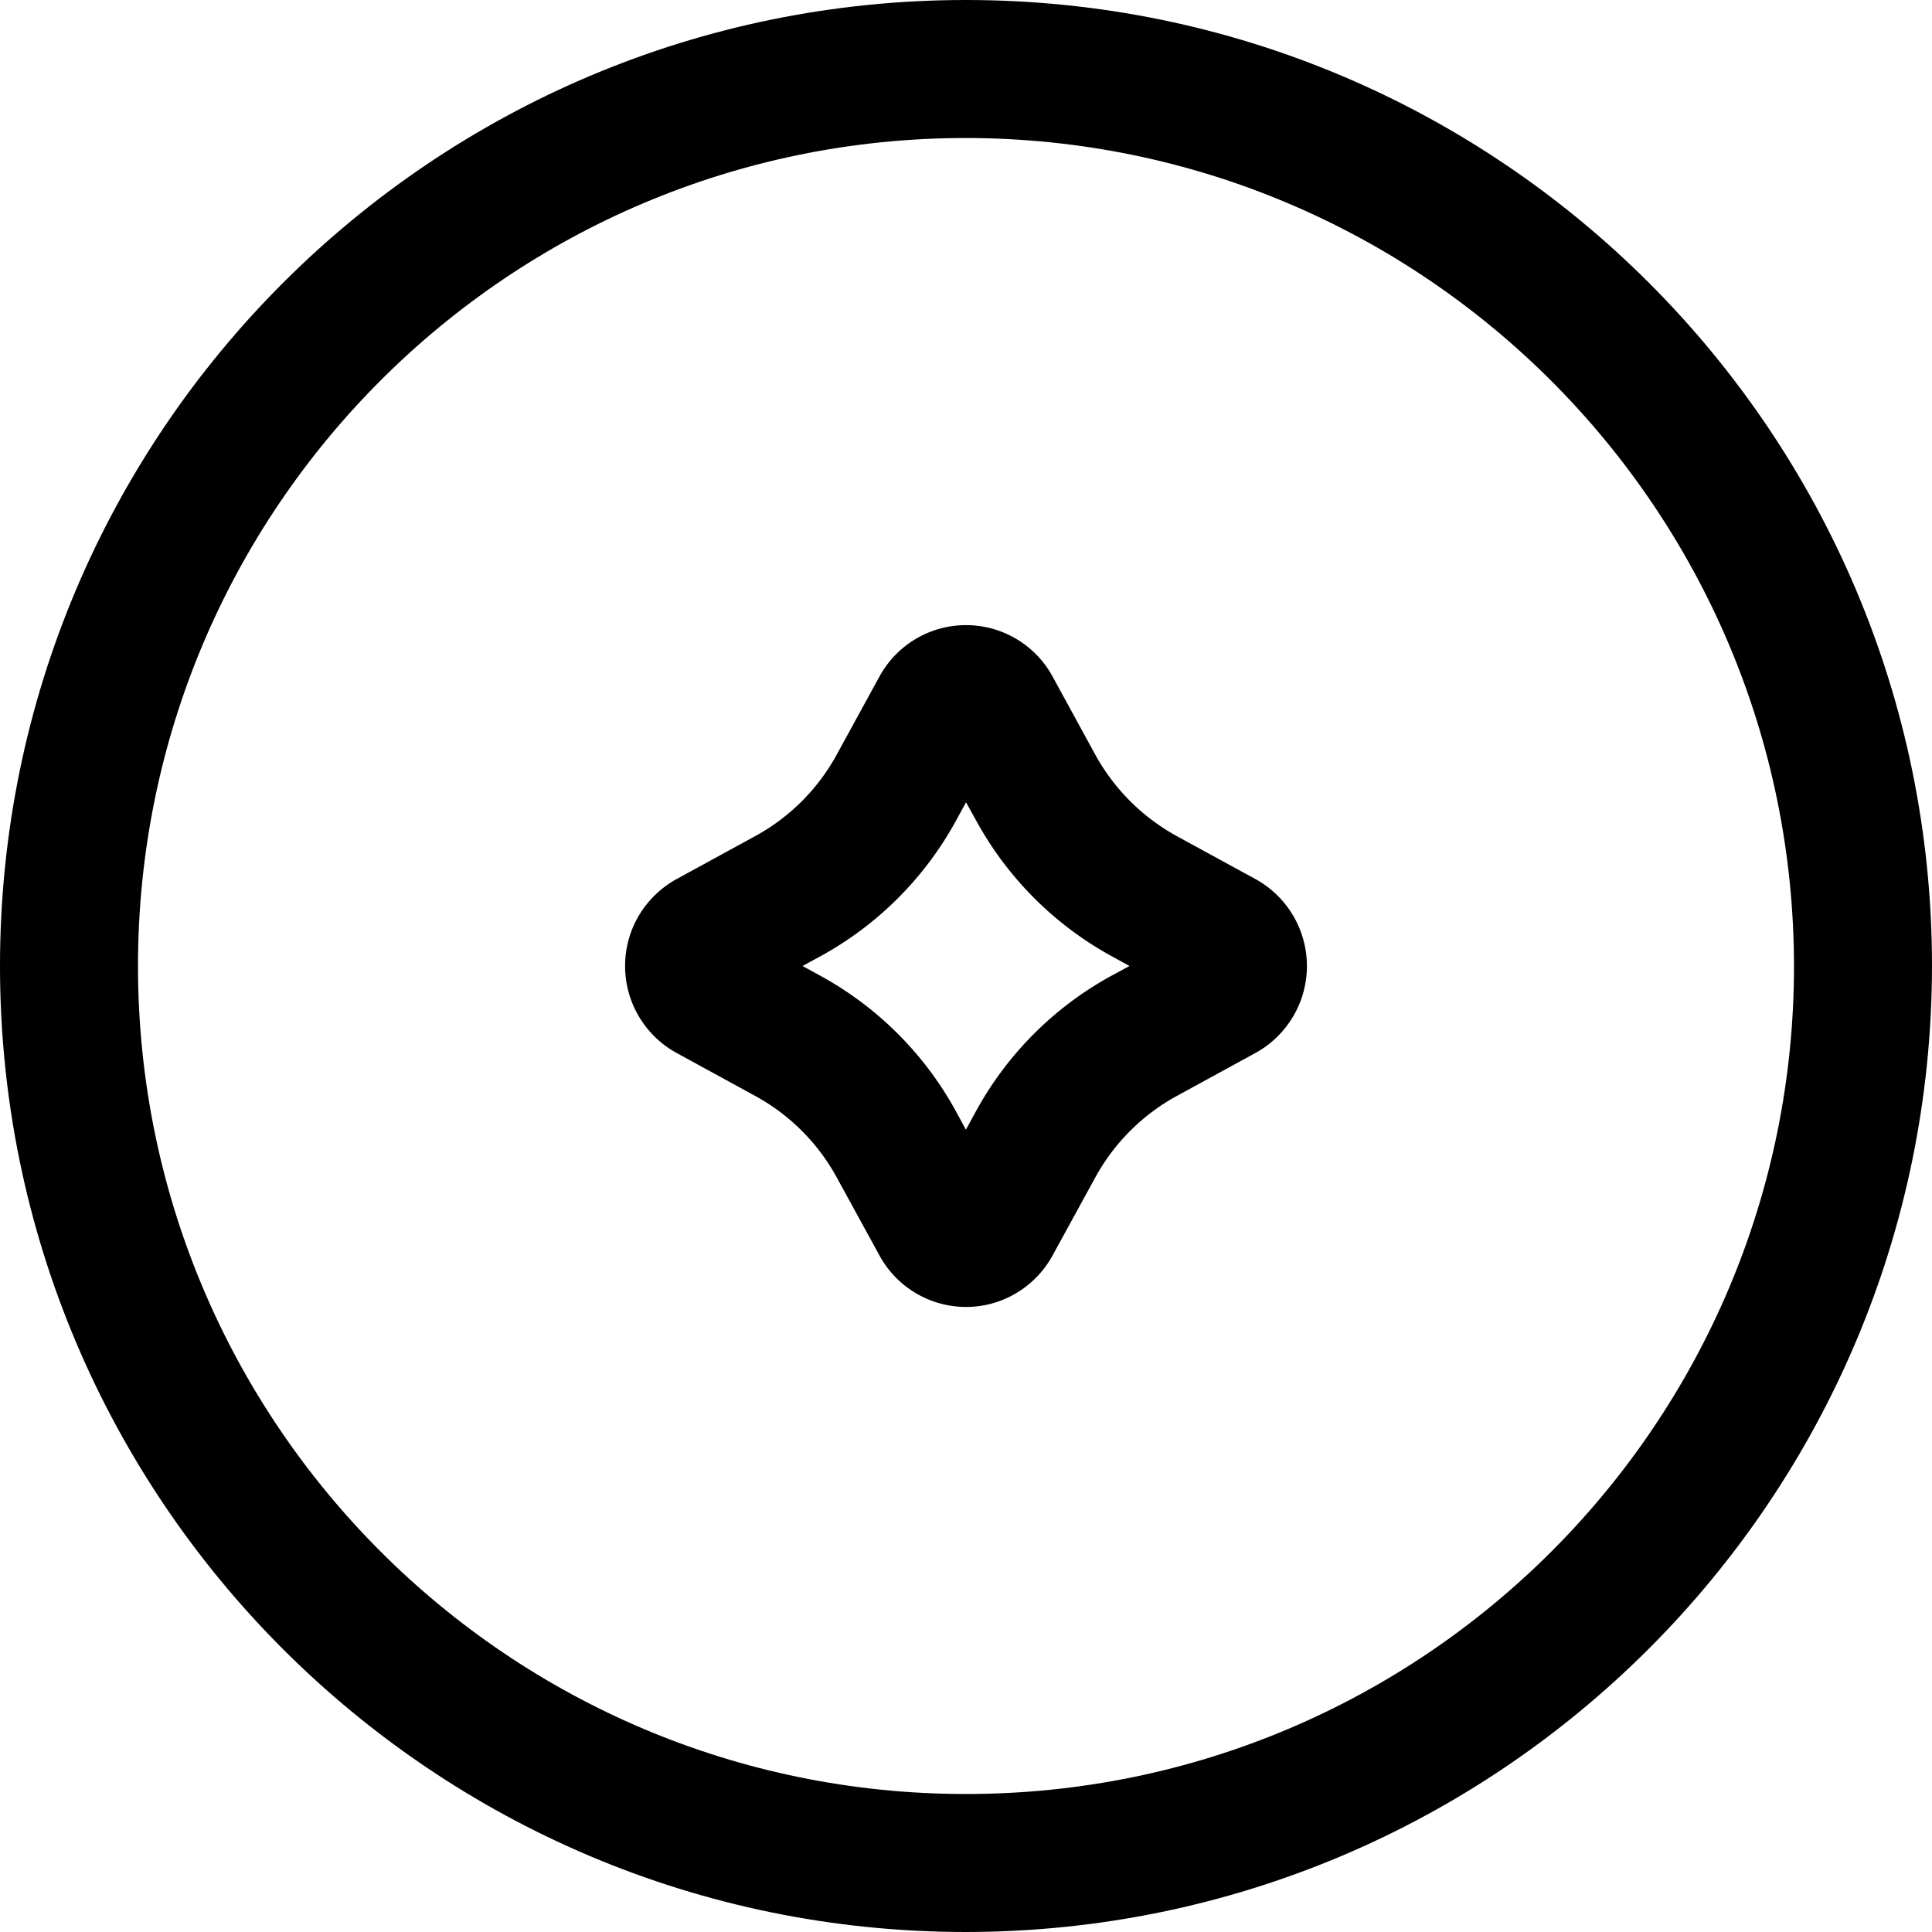 <svg width="89" height="89" viewBox="0 0 89 89" fill="none" xmlns="http://www.w3.org/2000/svg"><path d="M44.5 0C19.923 0 0 19.923 0 44.5S19.923 89 44.5 89c24.567-.025 44.475-19.933 44.5-44.5C89 19.923 69.077 0 44.5 0m0 82.643c-21.064 0-38.143-17.079-38.143-38.143S23.436 6.357 44.5 6.357C65.555 6.38 82.62 23.445 82.643 44.5c0 21.064-17.079 38.143-38.143 38.143" fill="#000"/><path d="m57.83 40.493-3.605-1.968a9.5 9.5 0 0 1-3.765-3.752l-1.974-3.612a4.541 4.541 0 0 0-7.97 0l-1.976 3.61a9.4 9.4 0 0 1-3.759 3.75l-3.608 1.972a4.6 4.6 0 0 0-1.826 1.83 4.57 4.57 0 0 0 1.826 6.186l3.602 1.968a9.44 9.44 0 0 1 3.765 3.752l1.977 3.612a4.55 4.55 0 0 0 3.984 2.366c1.66 0 3.185-.91 3.985-2.369l1.977-3.61a9.44 9.44 0 0 1 3.759-3.747l3.608-1.972a4.57 4.57 0 0 0 0-8.016m-6.626 4.454a15.7 15.7 0 0 0-6.248 6.249l-.46.844-.459-.844a15.7 15.7 0 0 0-6.253-6.25l-.813-.447.822-.447a15.7 15.7 0 0 0 6.247-6.249l.462-.844.467.844a15.73 15.73 0 0 0 6.25 6.25l.813.447z" fill="#000"/></svg>